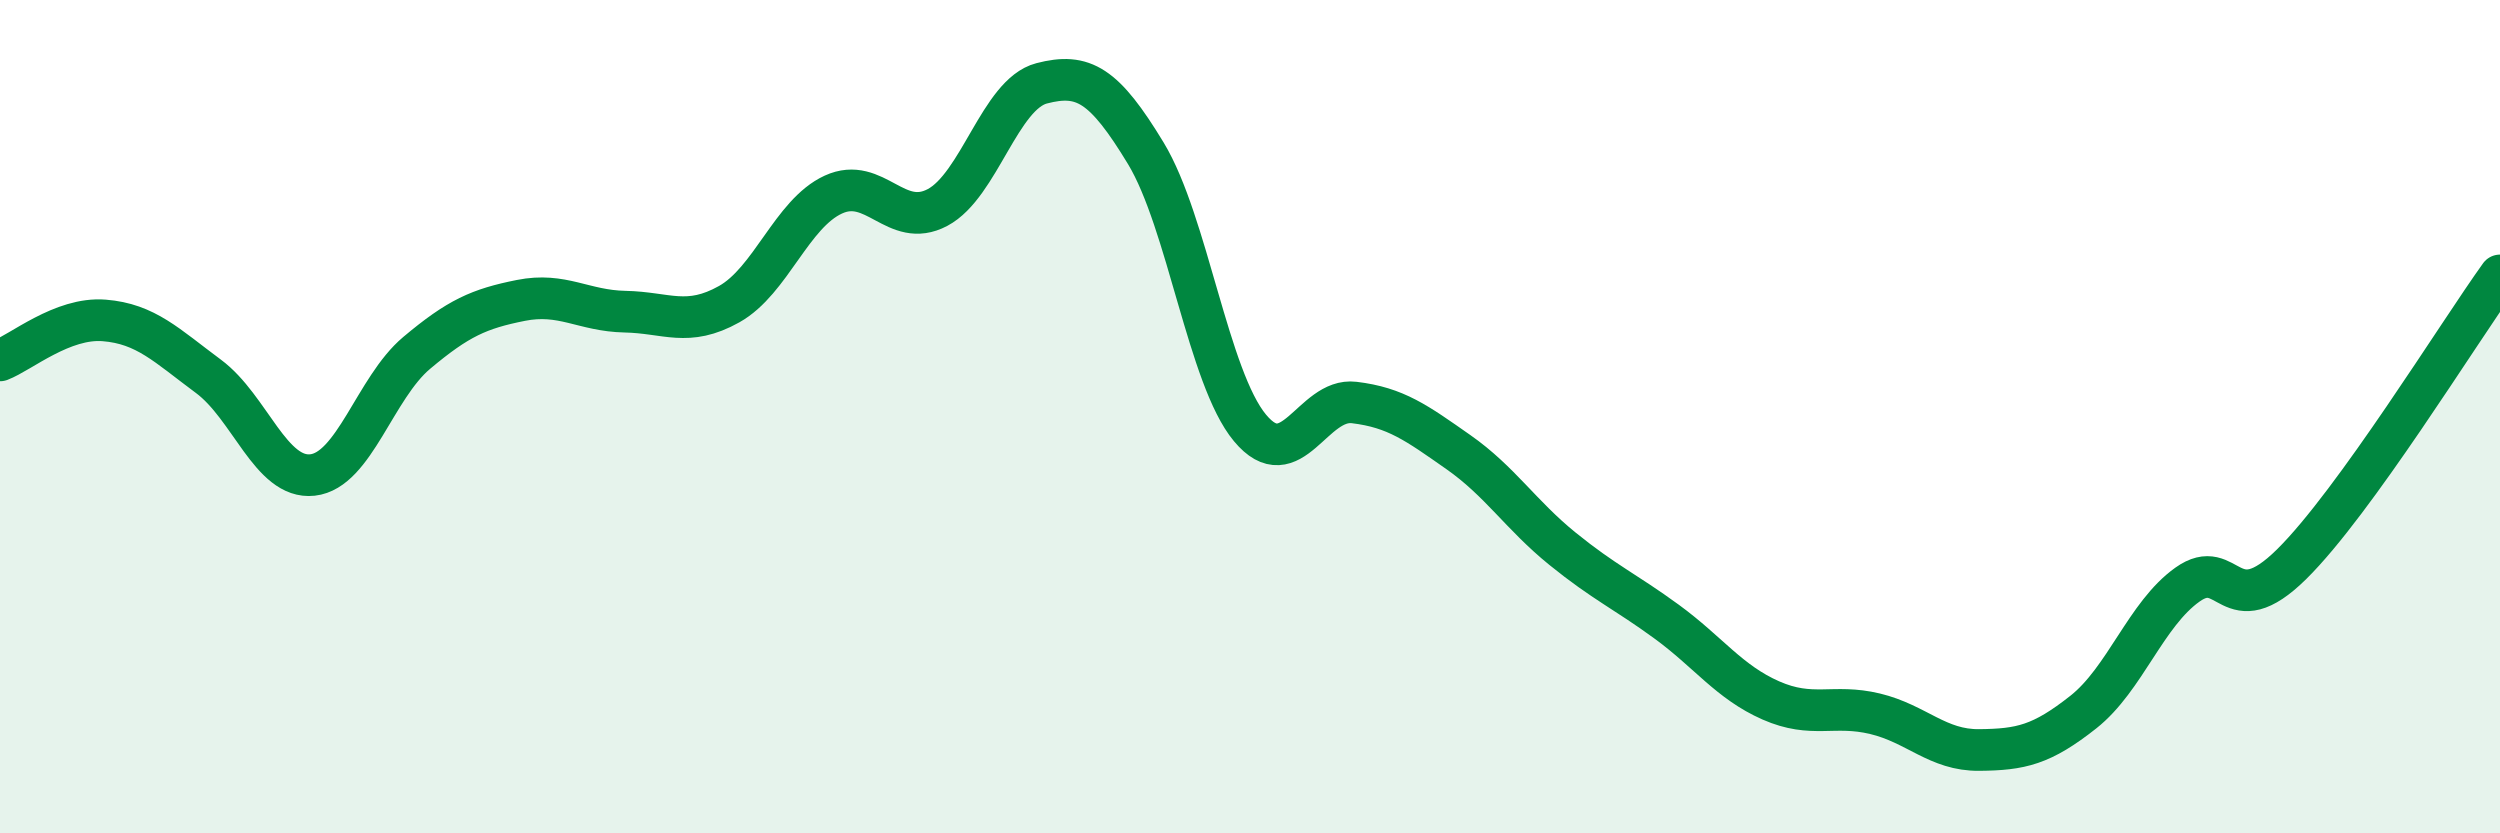 
    <svg width="60" height="20" viewBox="0 0 60 20" xmlns="http://www.w3.org/2000/svg">
      <path
        d="M 0,8.65 C 0.5,8.46 1.5,7.61 2.5,7.69 C 3.5,7.77 4,8.29 5,9.03 C 6,9.77 6.5,11.51 7.5,11.4 C 8.5,11.29 9,9.31 10,8.47 C 11,7.63 11.5,7.41 12.5,7.21 C 13.5,7.01 14,7.46 15,7.48 C 16,7.5 16.5,7.86 17.5,7.3 C 18.5,6.74 19,5.13 20,4.67 C 21,4.21 21.5,5.51 22.5,4.98 C 23.5,4.45 24,2.26 25,2 C 26,1.74 26.5,2.03 27.5,3.68 C 28.5,5.33 29,9.07 30,10.27 C 31,11.47 31.5,9.54 32.5,9.66 C 33.5,9.78 34,10.15 35,10.85 C 36,11.55 36.5,12.36 37.5,13.17 C 38.5,13.98 39,14.19 40,14.92 C 41,15.65 41.5,16.37 42.5,16.81 C 43.5,17.25 44,16.89 45,17.13 C 46,17.37 46.5,18.01 47.5,18 C 48.5,17.99 49,17.88 50,17.09 C 51,16.3 51.5,14.74 52.5,14.03 C 53.5,13.32 53.5,15.02 55,13.54 C 56.5,12.06 59,8 60,6.61L60 20L0 20Z"
        fill="#008740"
        opacity="0.1"
        stroke-linecap="round"
        stroke-linejoin="round"
      />
      <path
        d="M 0,8.65 C 0.5,8.46 1.5,7.61 2.5,7.69 C 3.5,7.77 4,8.29 5,9.03 C 6,9.77 6.5,11.51 7.5,11.4 C 8.5,11.29 9,9.31 10,8.47 C 11,7.63 11.5,7.41 12.5,7.21 C 13.5,7.01 14,7.46 15,7.48 C 16,7.5 16.5,7.86 17.5,7.3 C 18.5,6.74 19,5.13 20,4.67 C 21,4.21 21.5,5.51 22.5,4.98 C 23.5,4.45 24,2.26 25,2 C 26,1.74 26.5,2.03 27.5,3.68 C 28.5,5.33 29,9.07 30,10.27 C 31,11.47 31.5,9.54 32.5,9.66 C 33.5,9.78 34,10.15 35,10.85 C 36,11.55 36.5,12.36 37.5,13.17 C 38.5,13.98 39,14.19 40,14.92 C 41,15.65 41.5,16.37 42.5,16.81 C 43.5,17.25 44,16.89 45,17.13 C 46,17.37 46.5,18.01 47.5,18 C 48.5,17.99 49,17.88 50,17.09 C 51,16.3 51.5,14.74 52.5,14.03 C 53.5,13.32 53.5,15.02 55,13.54 C 56.5,12.06 59,8 60,6.61"
        stroke="#008740"
        stroke-width="1"
        fill="none"
        stroke-linecap="round"
        stroke-linejoin="round"
      />
    </svg>
  
